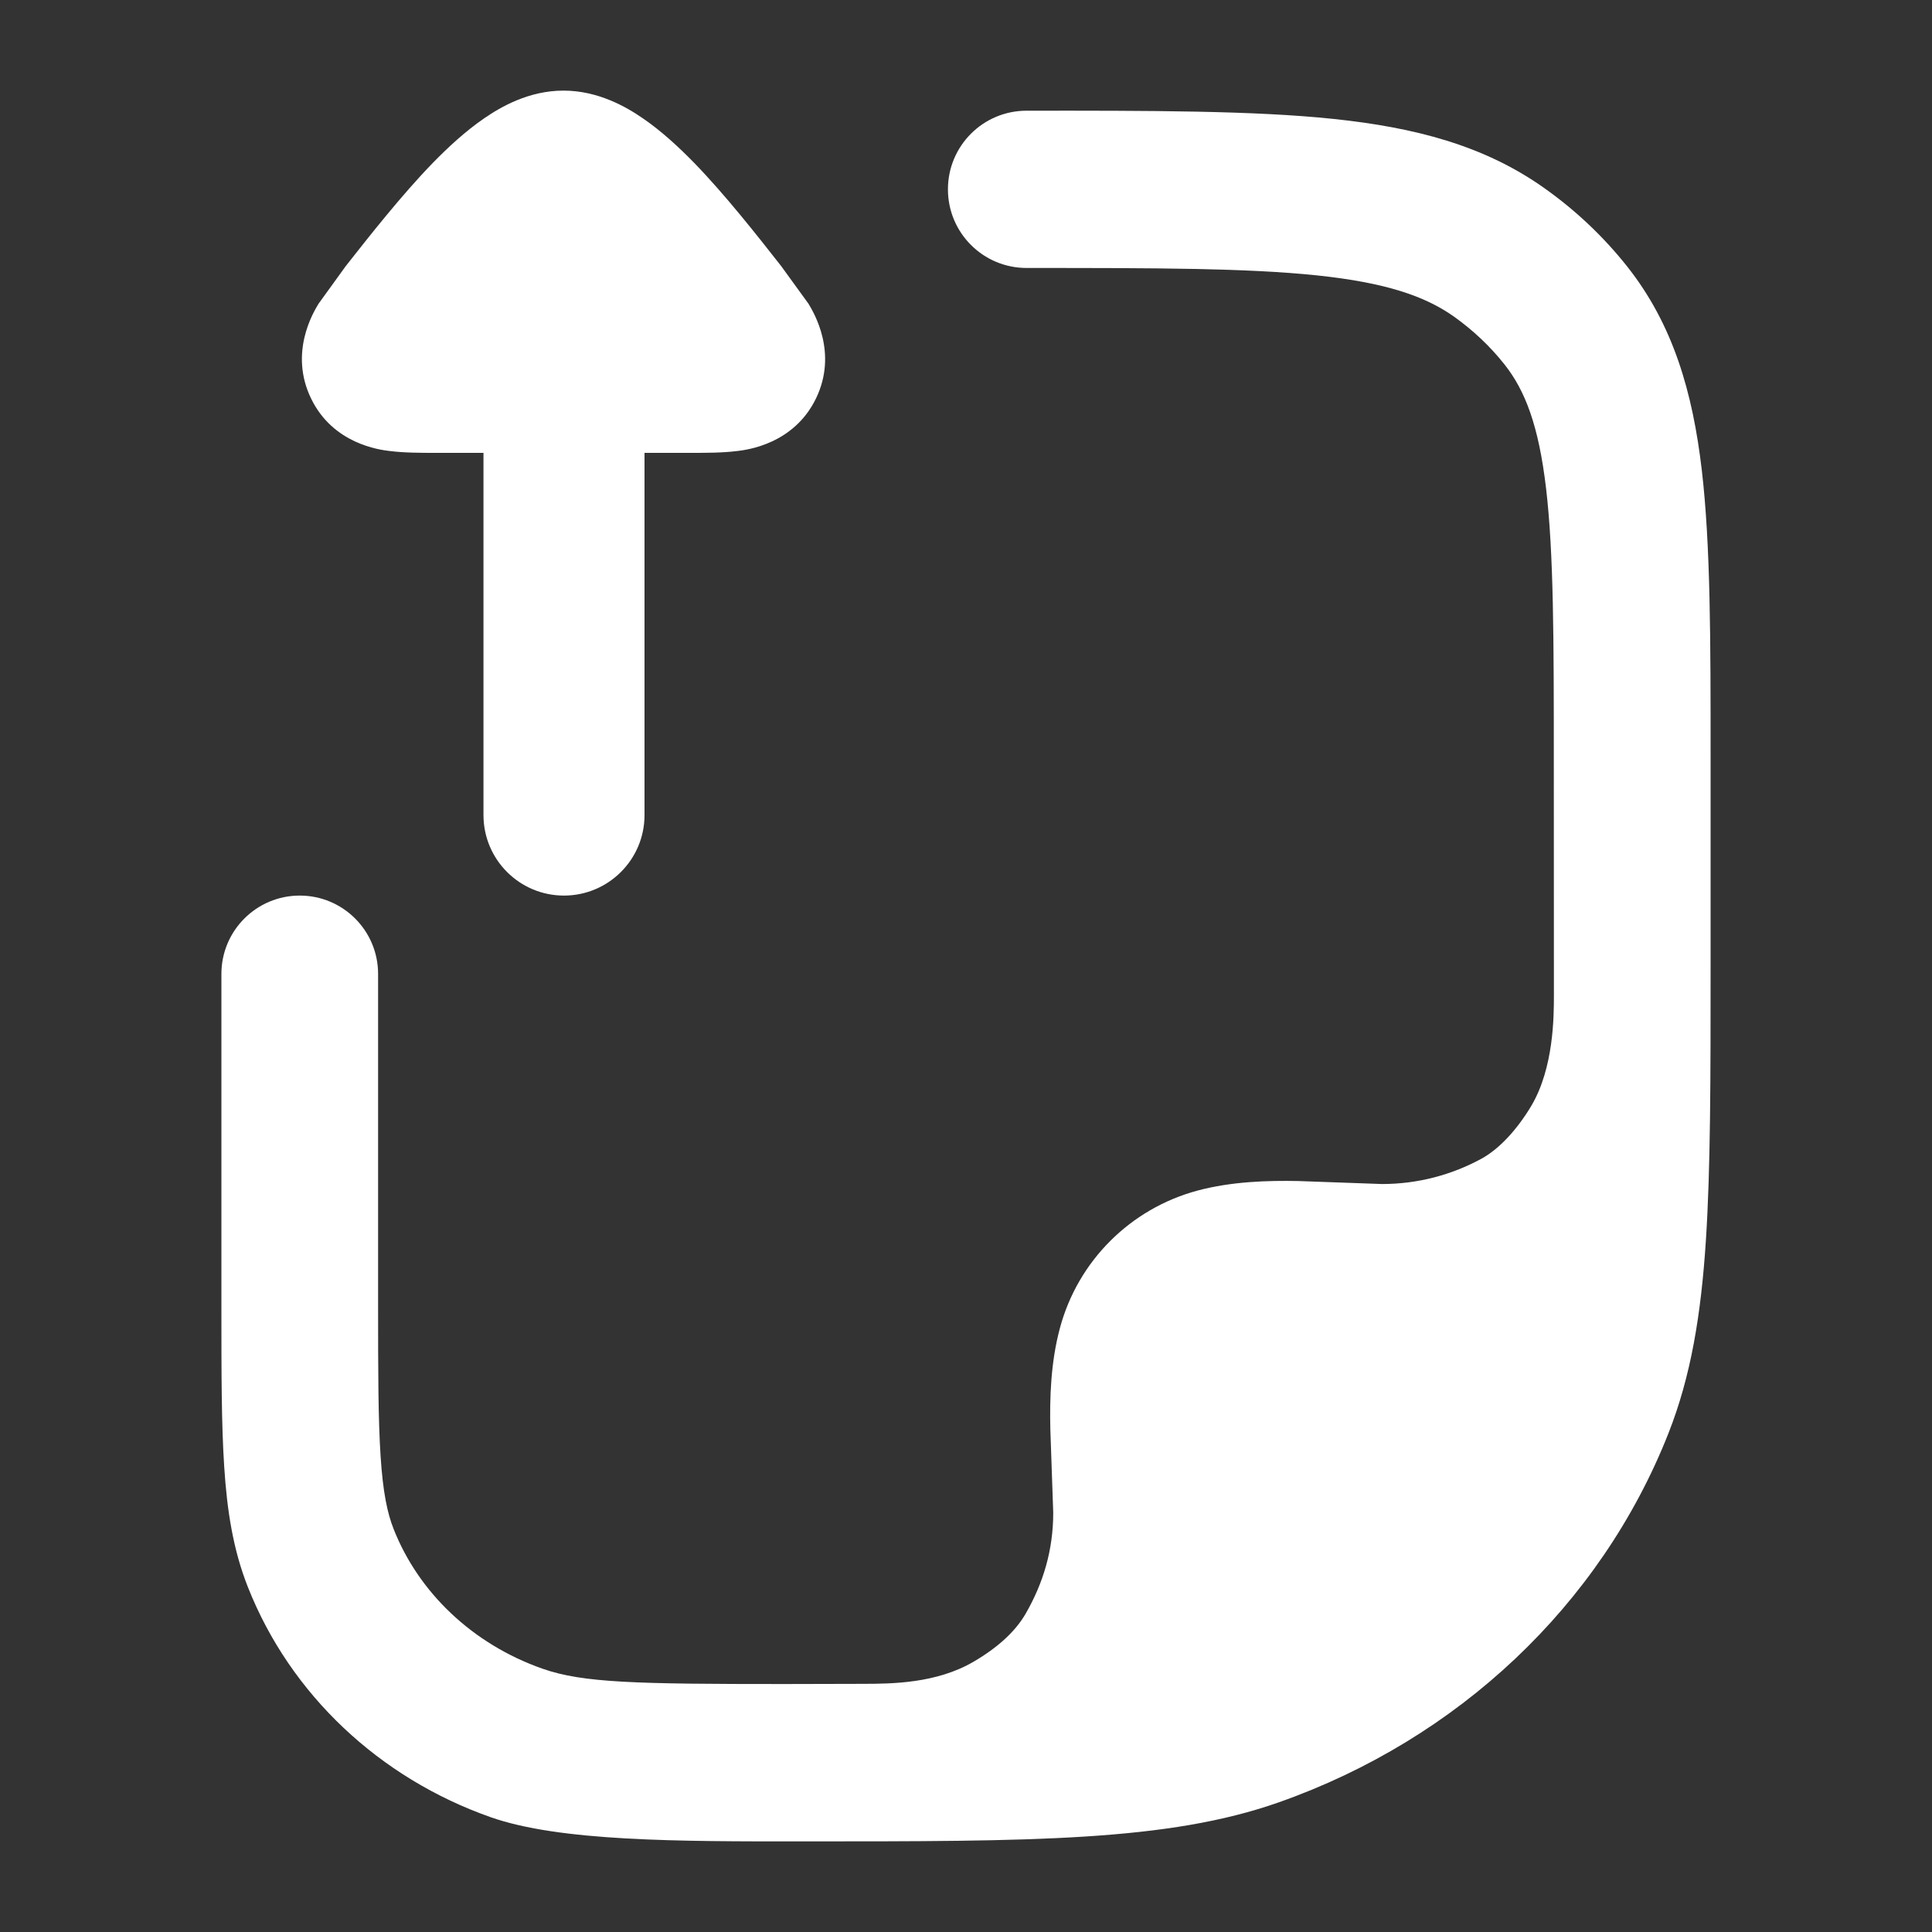 <svg xmlns="http://www.w3.org/2000/svg" width="20" height="20" viewBox="0 0 20 20" fill="none">
  <rect x="0" y="0" width="20" height="20" fill="#333333" stroke="none"/>
  <path d="M13.803 1.231C12.984 1.145 11.911 1.145 10.627 1.146C10.177 1.146 9.813 1.51 9.813 1.96C9.813 2.41 10.177 2.774 10.627 2.774C11.967 2.774 12.91 2.775 13.635 2.851C14.346 2.926 14.749 3.065 15.048 3.275C15.249 3.418 15.426 3.585 15.574 3.772C15.787 4.041 15.928 4.402 16.005 5.057C16.084 5.732 16.085 6.613 16.085 7.883L16.086 10.3C16.086 10.522 16.085 11.054 15.852 11.448C15.707 11.69 15.523 11.893 15.334 11.996C15.028 12.162 14.678 12.257 14.306 12.257L13.439 12.226C13.122 12.22 12.752 12.23 12.396 12.325C11.701 12.512 11.158 13.054 10.972 13.749C10.876 14.106 10.866 14.476 10.873 14.793L10.903 15.659C10.903 16.049 10.799 16.389 10.618 16.704C10.512 16.888 10.329 17.056 10.075 17.204C9.689 17.428 9.228 17.43 8.946 17.431C8.665 17.432 8.367 17.433 8.119 17.433C6.591 17.433 6.035 17.422 5.615 17.274C4.888 17.018 4.333 16.483 4.075 15.829C4.01 15.665 3.964 15.449 3.94 15.076C3.915 14.695 3.914 14.21 3.914 13.509V10.082C3.914 9.634 3.551 9.271 3.103 9.271C2.655 9.271 2.292 9.634 2.292 10.082V13.537C2.292 14.203 2.292 14.743 2.321 15.183C2.35 15.637 2.413 16.042 2.566 16.429C3.007 17.545 3.931 18.407 5.078 18.811C5.793 19.063 7.02 19.063 8.316 19.062C10.682 19.062 12.088 19.063 13.24 18.657C15.09 18.005 16.568 16.619 17.271 14.839C17.505 14.246 17.609 13.609 17.659 12.845C17.708 12.094 17.708 11.167 17.708 9.985V7.832C17.708 6.625 17.708 5.648 17.617 4.867C17.522 4.056 17.319 3.358 16.844 2.758C16.598 2.448 16.308 2.174 15.982 1.944C15.362 1.505 14.644 1.319 13.803 1.231Z" fill="white"/>
  <path d="M6.672 8.438C6.672 8.898 6.298 9.271 5.838 9.271C5.378 9.271 5.005 8.898 5.005 8.438V4.688L4.51 4.688C4.363 4.688 4.184 4.688 4.037 4.669L4.034 4.669C3.928 4.656 3.448 4.596 3.22 4.125C2.991 3.652 3.242 3.236 3.297 3.145L3.579 2.755C3.825 2.442 4.163 2.013 4.48 1.687C4.638 1.525 4.819 1.357 5.012 1.225C5.183 1.107 5.474 0.938 5.833 0.938C6.192 0.938 6.484 1.107 6.655 1.225C6.848 1.357 7.029 1.525 7.187 1.687C7.504 2.013 7.842 2.442 8.087 2.755L8.37 3.145C8.424 3.236 8.676 3.652 8.447 4.125C8.218 4.596 7.738 4.656 7.633 4.669L7.63 4.669C7.483 4.688 7.303 4.688 7.157 4.688L6.672 4.688V8.438Z" fill="white"/>
</svg>